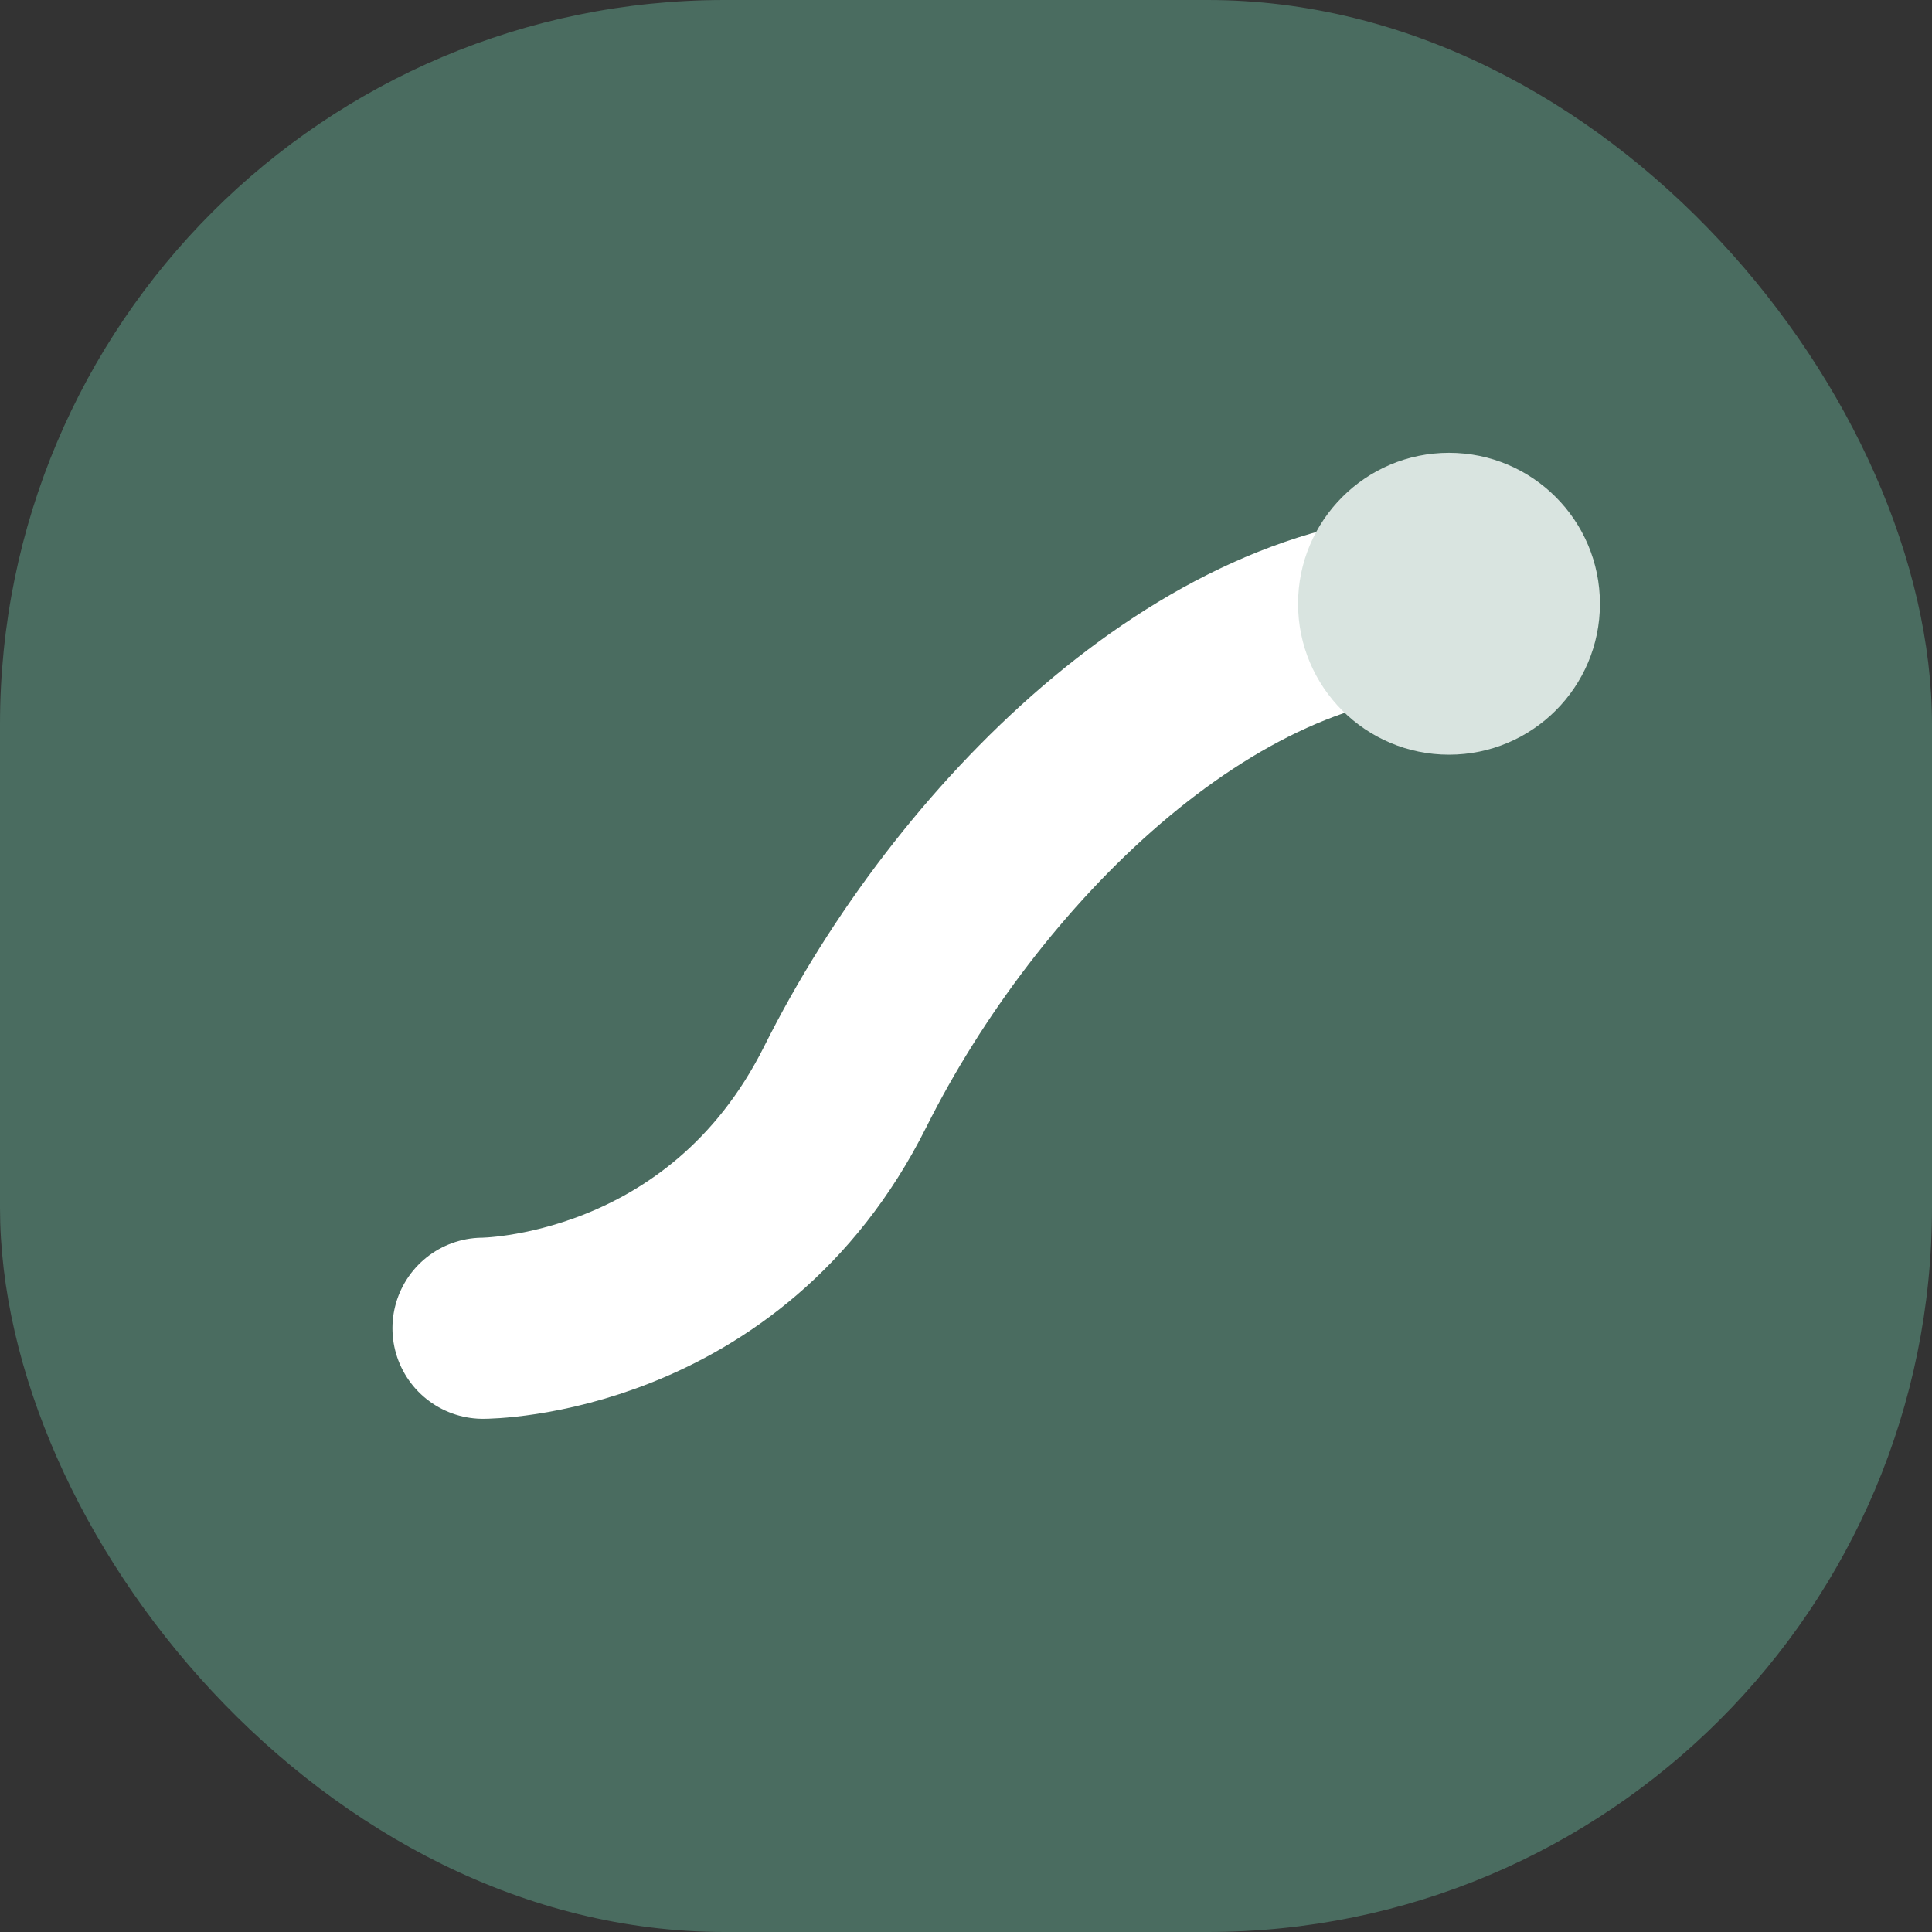 <svg width="64" height="64" viewBox="0 0 64 64" fill="none" xmlns="http://www.w3.org/2000/svg">
    <rect x="0" y="0" width="64" height="64" fill="#333333" stroke="none"/>
    <rect x="0" y="0" width="64" height="64" rx="24" fill="#4A6C60"/>
    
    <path d="M16 44C16 44 24 44 28 36C32 28 40 20 48 20" stroke="white" stroke-width="6" stroke-linecap="round" stroke-linejoin="round"/>
    
    <circle cx="48" cy="20" r="5" fill="#D9E4E0"/>
</svg>